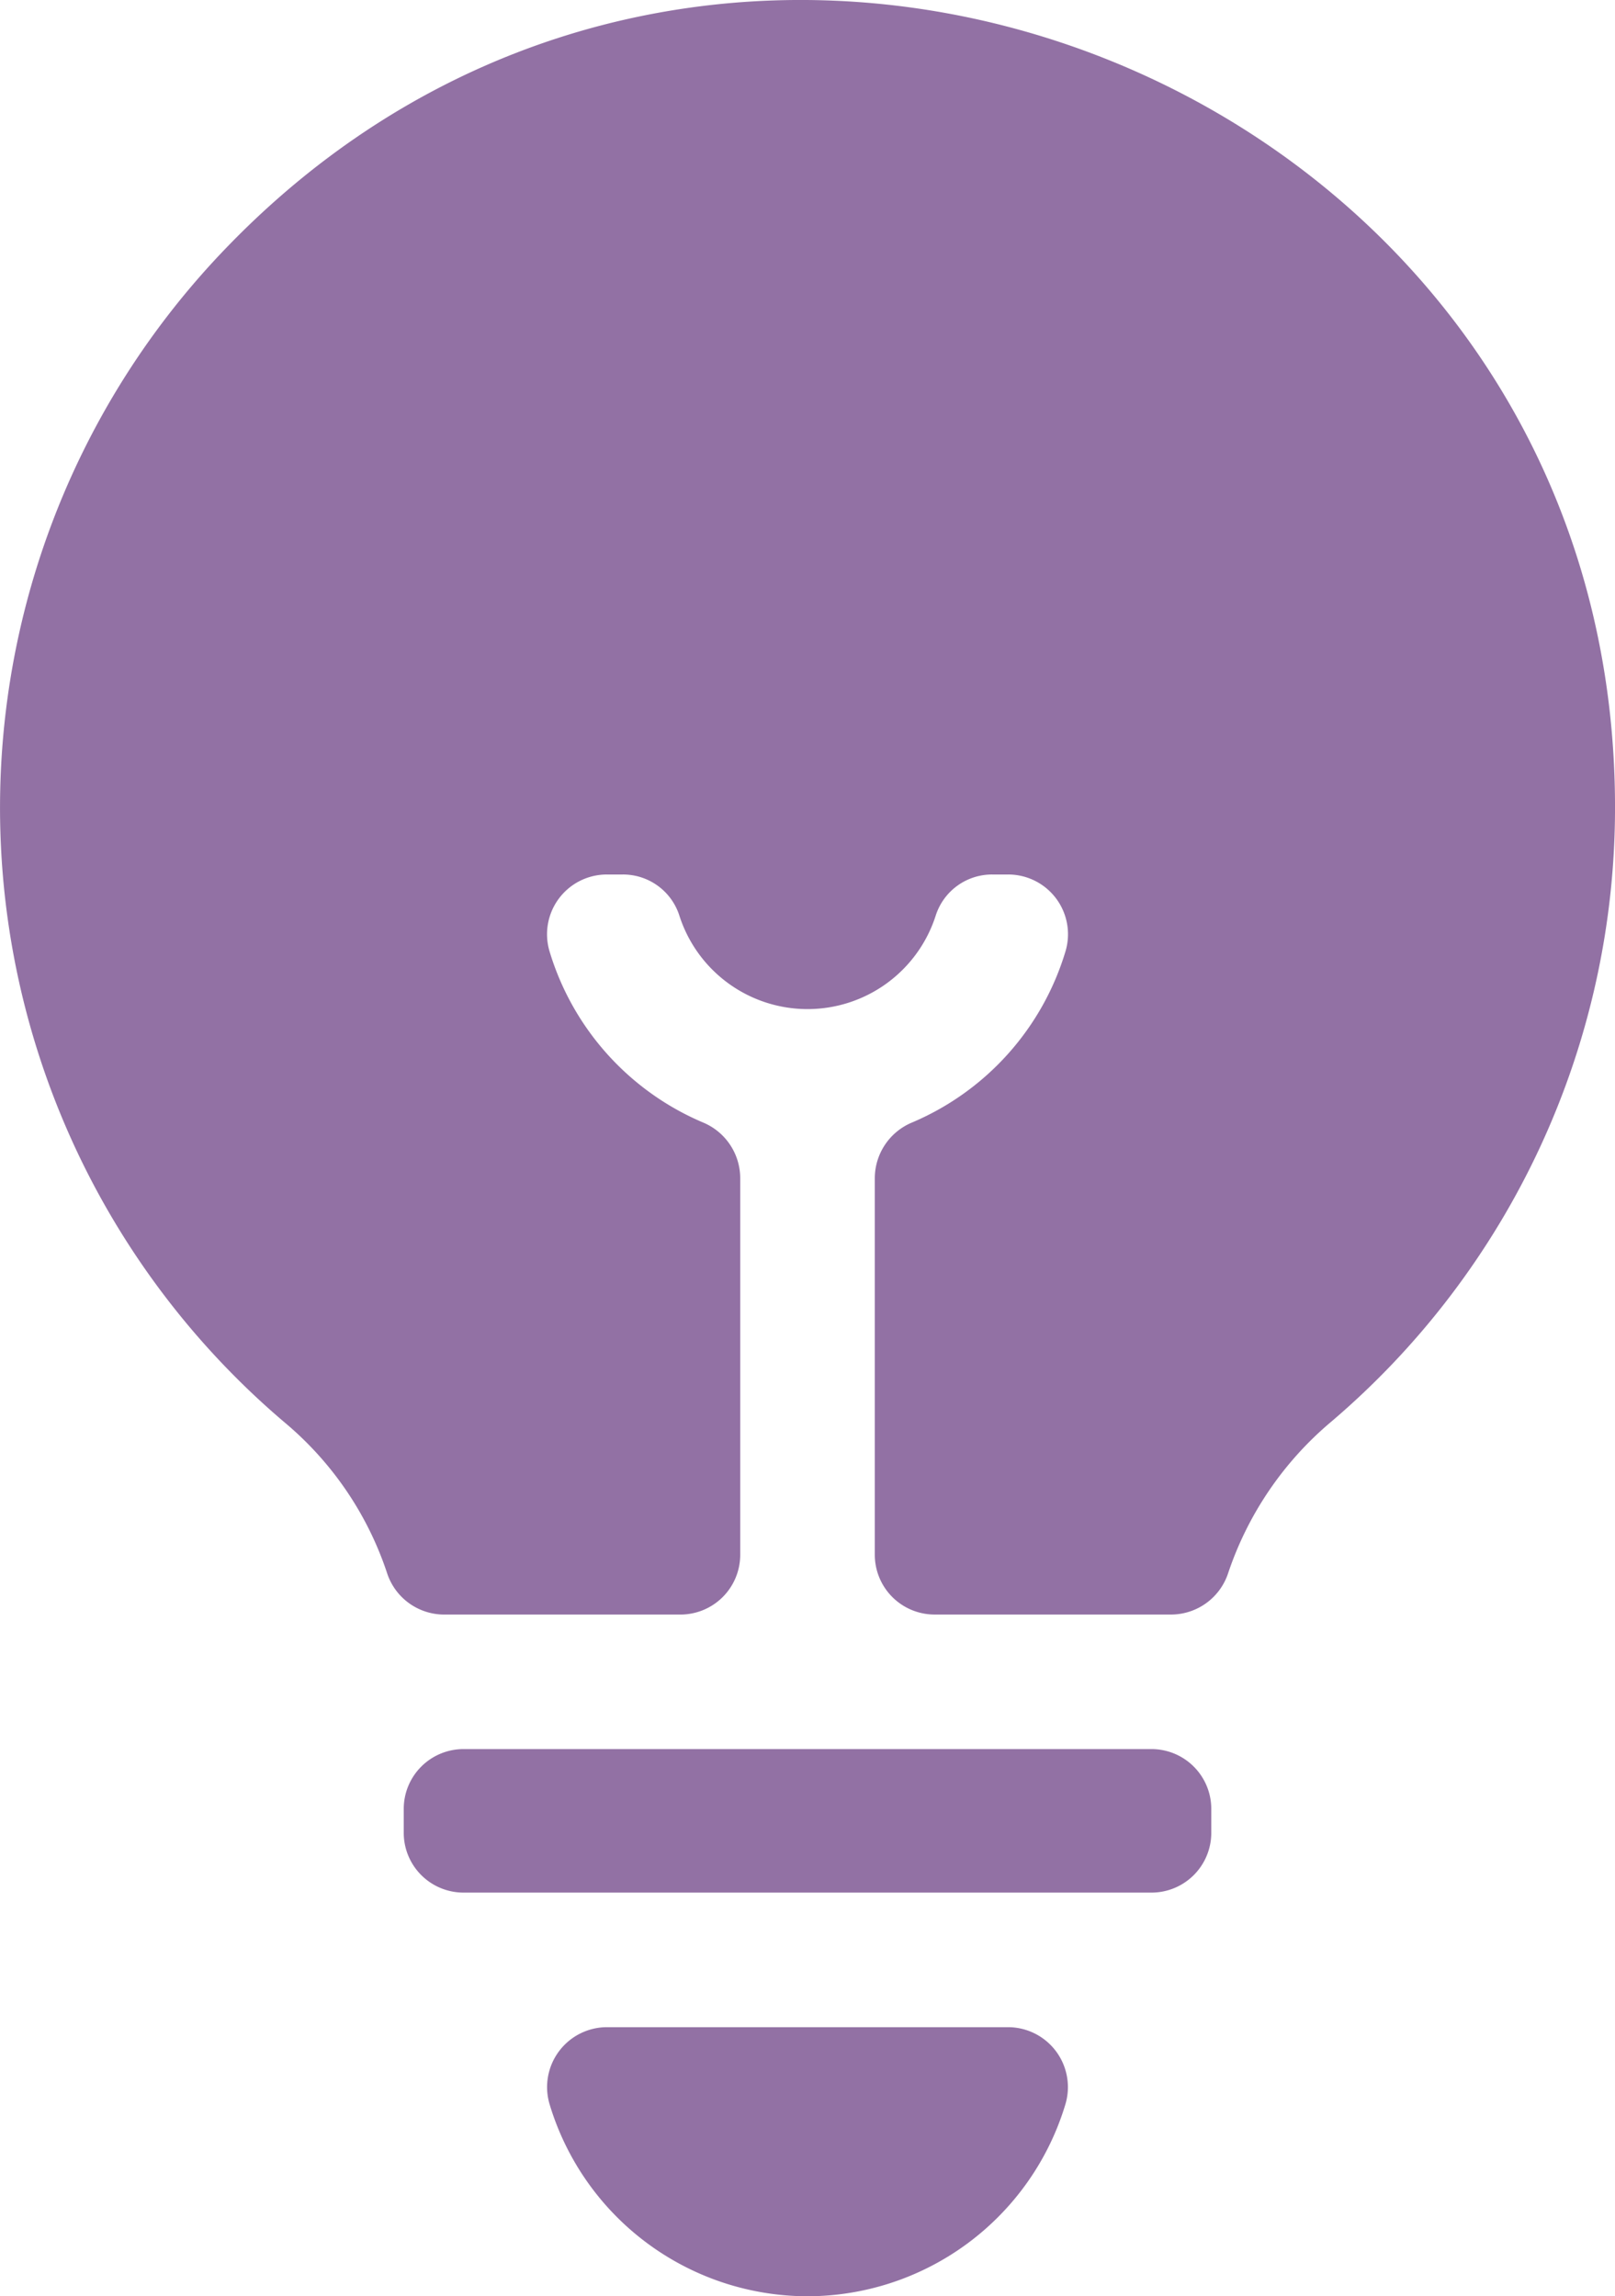 <svg xmlns="http://www.w3.org/2000/svg" width="91.41" height="130" viewBox="0 0 91.41 130">
    <defs>
        <clipPath id="clip-path">
            <path id="Path_74" d="M0 53.465h91.41v-130H0z" class="cls-1" transform="translate(0 76.535)"/>
        </clipPath>
        <style>
            .cls-1{fill:#9271a4}
        </style>
    </defs>
    <g id="Group_111" transform="translate(0 76.535)">
        <g id="Group_110" clip-path="url(#clip-path)" transform="translate(0 -76.535)">
            <g id="Group_107" transform="translate(.001 -.001)">
                <path id="Path_71" d="M6.653 33.143a18.861 18.861 0 0 1 5.726 8.457 3.4 3.4 0 0 0 3.221 2.362h13.388a3.385 3.385 0 0 0 3.384-3.385v-21.34a3.422 3.422 0 0 0-2.12-3.139 15.313 15.313 0 0 1-8.678-9.7 3.383 3.383 0 0 1 3.253-4.333h.887a3.347 3.347 0 0 1 3.205 2.3 7.618 7.618 0 0 0 14.526 0 3.345 3.345 0 0 1 3.2-2.3h.888A3.382 3.382 0 0 1 50.787 6.4a15.3 15.3 0 0 1-8.678 9.7 3.425 3.425 0 0 0-2.12 3.139v21.337a3.386 3.386 0 0 0 3.385 3.385h13.395a3.407 3.407 0 0 0 3.222-2.351 19.14 19.14 0 0 1 5.782-8.523A45.652 45.652 0 0 0 81.886-1.744c0-40.971-49.967-61.092-78.421-31.858a45.641 45.641 0 0 0 3.188 66.745" class="cls-1" transform="translate(9.524 47.445)"/>
            </g>
            <g id="Group_108" transform="translate(30.967 114.766)">
                <path id="Path_72" d="M6.061 6.265A15.262 15.262 0 0 0 20.65-4.576a3.394 3.394 0 0 0-3.234-4.393h-22.71a3.394 3.394 0 0 0-3.234 4.393A15.262 15.262 0 0 0 6.061 6.265" class="cls-1" transform="translate(8.677 8.969)"/>
            </g>
            <g id="Group_109" transform="translate(22.852 99.022)">
                <path id="Path_73" d="M1.392 0h38.937a3.385 3.385 0 0 1 3.385 3.385v1.356a3.384 3.384 0 0 1-3.385 3.384H1.392a3.384 3.384 0 0 1-3.385-3.384V3.385A3.385 3.385 0 0 1 1.392 0" class="cls-1" transform="translate(1.993)"/>
            </g>
        </g>
    </g>
</svg>

